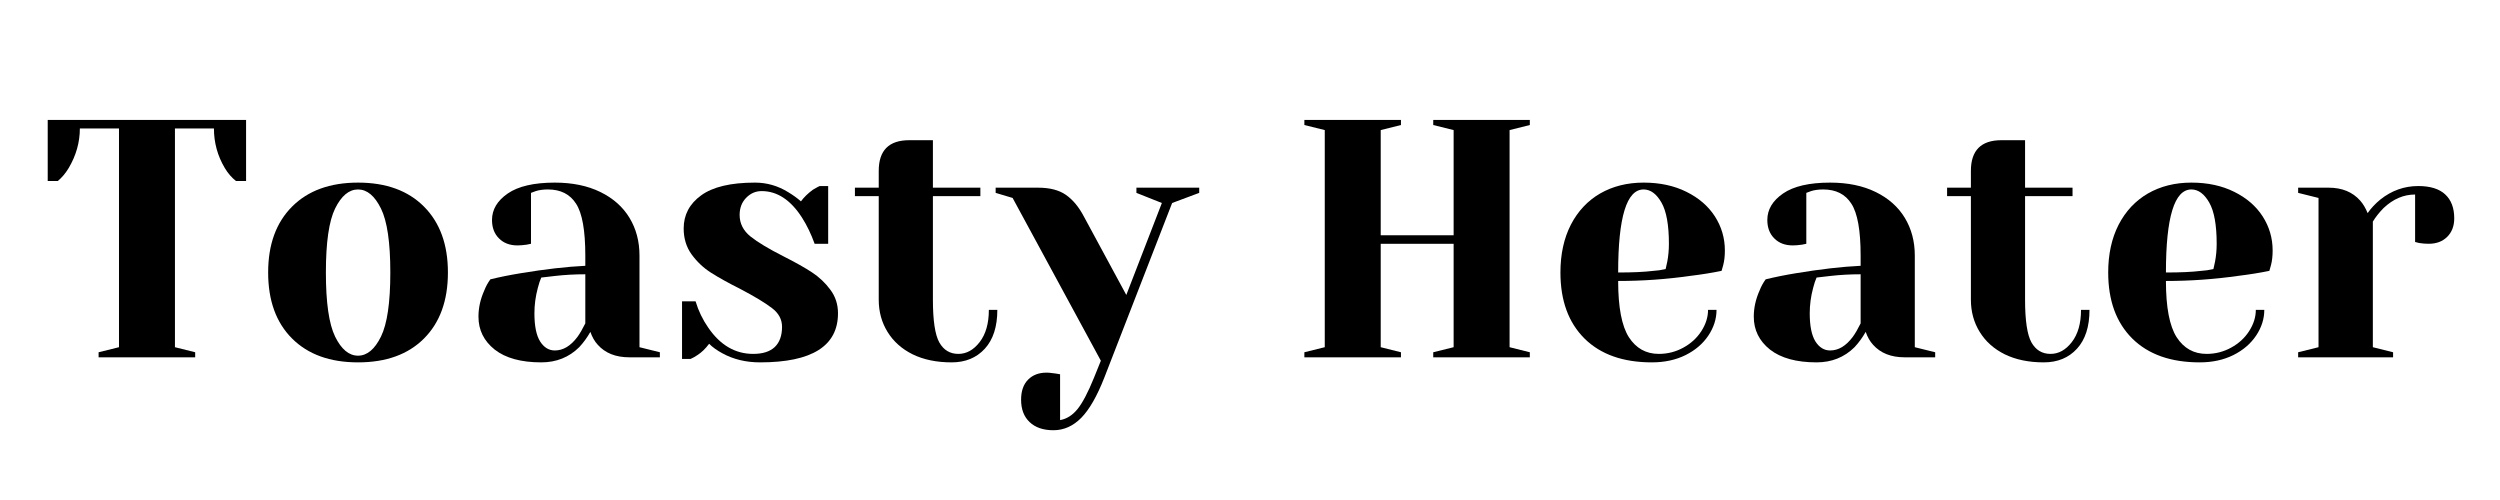 <svg xmlns="http://www.w3.org/2000/svg" xmlns:xlink="http://www.w3.org/1999/xlink" width="350" zoomAndPan="magnify" viewBox="0 0 262.5 52.5" height="70" preserveAspectRatio="xMidYMid meet" version="1.0"><defs><g/></defs><g fill="#000000" fill-opacity="1"><g transform="translate(4.119, 37.518)"><g><path d="M 6.234 -0.531 L 8.375 -1.062 L 8.375 -24.031 L 4.266 -24.031 C 4.266 -22.582 3.875 -21.195 3.094 -19.875 C 2.758 -19.32 2.379 -18.867 1.953 -18.516 L 0.891 -18.516 L 0.891 -24.922 L 21.719 -24.922 L 21.719 -18.516 L 20.656 -18.516 C 20.207 -18.867 19.816 -19.32 19.484 -19.875 C 18.723 -21.156 18.344 -22.539 18.344 -24.031 L 14.25 -24.031 L 14.25 -1.062 L 16.375 -0.531 L 16.375 0 L 6.234 0 Z M 6.234 -0.531 "/></g></g></g><g fill="#000000" fill-opacity="1"><g transform="translate(26.734, 37.518)"><g><path d="M 10.859 0.531 C 7.922 0.531 5.613 -0.301 3.938 -1.969 C 2.258 -3.645 1.422 -5.957 1.422 -8.906 C 1.422 -11.844 2.258 -14.148 3.938 -15.828 C 5.613 -17.504 7.922 -18.344 10.859 -18.344 C 13.805 -18.344 16.113 -17.504 17.781 -15.828 C 19.457 -14.148 20.297 -11.844 20.297 -8.906 C 20.297 -5.957 19.457 -3.645 17.781 -1.969 C 16.113 -0.301 13.805 0.531 10.859 0.531 Z M 10.859 -0.172 C 11.805 -0.172 12.609 -0.836 13.266 -2.172 C 13.922 -3.504 14.25 -5.75 14.25 -8.906 C 14.25 -12.062 13.922 -14.301 13.266 -15.625 C 12.609 -16.957 11.805 -17.625 10.859 -17.625 C 9.91 -17.625 9.109 -16.957 8.453 -15.625 C 7.805 -14.301 7.484 -12.062 7.484 -8.906 C 7.484 -5.75 7.805 -3.504 8.453 -2.172 C 9.109 -0.836 9.91 -0.172 10.859 -0.172 Z M 10.859 -0.172 "/></g></g></g><g fill="#000000" fill-opacity="1"><g transform="translate(48.458, 37.518)"><g><path d="M 8.375 0.531 C 6.258 0.531 4.629 0.082 3.484 -0.812 C 2.348 -1.719 1.781 -2.867 1.781 -4.266 C 1.781 -5.191 1.984 -6.109 2.391 -7.016 C 2.555 -7.441 2.77 -7.832 3.031 -8.188 C 4 -8.426 5.055 -8.641 6.203 -8.828 C 8.766 -9.254 11.031 -9.516 13 -9.609 L 13 -10.688 C 13 -13.32 12.676 -15.133 12.031 -16.125 C 11.395 -17.125 10.41 -17.625 9.078 -17.625 C 8.578 -17.625 8.148 -17.566 7.797 -17.453 L 7.297 -17.266 L 7.297 -11.922 L 6.844 -11.828 C 6.457 -11.773 6.133 -11.75 5.875 -11.75 C 5.07 -11.75 4.426 -11.992 3.938 -12.484 C 3.445 -12.973 3.203 -13.617 3.203 -14.422 C 3.203 -15.516 3.754 -16.441 4.859 -17.203 C 5.961 -17.961 7.609 -18.344 9.797 -18.344 C 11.641 -18.344 13.234 -18.016 14.578 -17.359 C 15.922 -16.703 16.941 -15.797 17.641 -14.641 C 18.336 -13.492 18.688 -12.176 18.688 -10.688 L 18.688 -1.062 L 20.828 -0.531 L 20.828 0 L 17.625 0 C 16.195 0 15.094 -0.438 14.312 -1.312 C 13.977 -1.676 13.719 -2.129 13.531 -2.672 C 13.195 -2.078 12.805 -1.539 12.359 -1.062 C 11.285 0 9.957 0.531 8.375 0.531 Z M 9.797 -0.719 C 10.672 -0.719 11.461 -1.191 12.172 -2.141 C 12.43 -2.492 12.707 -2.969 13 -3.562 L 13 -8.719 C 11.906 -8.719 10.859 -8.66 9.859 -8.547 C 9.129 -8.453 8.633 -8.395 8.375 -8.375 C 8.25 -8.102 8.129 -7.742 8.016 -7.297 C 7.773 -6.398 7.656 -5.508 7.656 -4.625 C 7.656 -3.301 7.852 -2.316 8.25 -1.672 C 8.656 -1.035 9.172 -0.719 9.797 -0.719 Z M 9.797 -0.719 "/></g></g></g><g fill="#000000" fill-opacity="1"><g transform="translate(70.005, 37.518)"><g><path d="M 9.797 0.531 C 8.316 0.531 7 0.211 5.844 -0.422 C 5.27 -0.734 4.805 -1.066 4.453 -1.422 C 4.066 -0.898 3.648 -0.5 3.203 -0.219 C 2.992 -0.07 2.758 0.055 2.5 0.172 L 1.609 0.172 L 1.609 -5.875 L 3.031 -5.875 C 3.332 -4.875 3.781 -3.945 4.375 -3.094 C 5.633 -1.27 7.203 -0.359 9.078 -0.359 C 10.078 -0.359 10.832 -0.598 11.344 -1.078 C 11.852 -1.566 12.109 -2.273 12.109 -3.203 C 12.109 -3.984 11.754 -4.641 11.047 -5.172 C 10.348 -5.711 9.254 -6.375 7.766 -7.156 C 6.484 -7.801 5.441 -8.379 4.641 -8.891 C 3.848 -9.398 3.172 -10.039 2.609 -10.812 C 2.055 -11.582 1.781 -12.488 1.781 -13.531 C 1.781 -14.957 2.391 -16.113 3.609 -17 C 4.836 -17.895 6.723 -18.344 9.266 -18.344 C 10.516 -18.344 11.676 -18.008 12.75 -17.344 C 13.27 -17.031 13.719 -16.707 14.094 -16.375 C 14.406 -16.801 14.82 -17.207 15.344 -17.594 C 15.75 -17.832 15.988 -17.961 16.062 -17.984 L 16.953 -17.984 L 16.953 -11.922 L 15.531 -11.922 C 15.164 -12.941 14.723 -13.859 14.203 -14.672 C 13.016 -16.523 11.602 -17.453 9.969 -17.453 C 9.332 -17.453 8.785 -17.211 8.328 -16.734 C 7.879 -16.266 7.656 -15.672 7.656 -14.953 C 7.656 -14.055 8.035 -13.301 8.797 -12.688 C 9.555 -12.082 10.707 -11.391 12.25 -10.609 C 13.508 -9.973 14.508 -9.41 15.25 -8.922 C 16 -8.43 16.641 -7.828 17.172 -7.109 C 17.711 -6.398 17.984 -5.57 17.984 -4.625 C 17.984 -1.188 15.254 0.531 9.797 0.531 Z M 9.797 0.531 "/></g></g></g><g fill="#000000" fill-opacity="1"><g transform="translate(89.236, 37.518)"><g><path d="M 10.688 0.531 C 9.113 0.531 7.75 0.25 6.594 -0.312 C 5.445 -0.883 4.566 -1.672 3.953 -2.672 C 3.336 -3.672 3.031 -4.797 3.031 -6.047 L 3.031 -16.922 L 0.531 -16.922 L 0.531 -17.812 L 3.031 -17.812 L 3.031 -19.578 C 3.031 -21.723 4.098 -22.797 6.234 -22.797 L 8.719 -22.797 L 8.719 -17.812 L 13.703 -17.812 L 13.703 -16.922 L 8.719 -16.922 L 8.719 -6.047 C 8.719 -3.867 8.941 -2.375 9.391 -1.562 C 9.848 -0.758 10.516 -0.359 11.391 -0.359 C 12.242 -0.359 12.988 -0.77 13.625 -1.594 C 14.27 -2.426 14.594 -3.555 14.594 -4.984 L 15.484 -4.984 C 15.484 -3.223 15.047 -1.863 14.172 -0.906 C 13.297 0.051 12.133 0.531 10.688 0.531 Z M 10.688 0.531 "/></g></g></g><g fill="#000000" fill-opacity="1"><g transform="translate(105.262, 37.518)"><g><path d="M 5.344 7.656 C 4.27 7.656 3.438 7.367 2.844 6.797 C 2.25 6.234 1.953 5.453 1.953 4.453 C 1.953 3.547 2.195 2.844 2.688 2.344 C 3.176 1.852 3.82 1.609 4.625 1.609 C 4.82 1.609 5.016 1.625 5.203 1.656 C 5.391 1.688 5.52 1.703 5.594 1.703 L 6.047 1.781 L 6.047 6.594 C 6.742 6.469 7.352 6.082 7.875 5.438 C 8.395 4.801 8.973 3.703 9.609 2.141 L 10.328 0.359 L 1.062 -16.734 L -0.719 -17.266 L -0.719 -17.812 L 3.734 -17.812 C 4.973 -17.812 5.953 -17.555 6.672 -17.047 C 7.398 -16.535 8.023 -15.781 8.547 -14.781 L 13 -6.547 L 16.734 -16.203 L 14.062 -17.266 L 14.062 -17.812 L 20.656 -17.812 L 20.656 -17.266 L 17.812 -16.203 L 10.688 2.141 C 9.926 4.086 9.117 5.492 8.266 6.359 C 7.41 7.223 6.438 7.656 5.344 7.656 Z M 5.344 7.656 "/></g></g></g><g fill="#000000" fill-opacity="1"><g transform="translate(125.206, 37.518)"><g/></g></g><g fill="#000000" fill-opacity="1"><g transform="translate(135.178, 37.518)"><g><path d="M 1.781 0 L 1.781 -0.531 L 3.922 -1.062 L 3.922 -23.859 L 1.781 -24.391 L 1.781 -24.922 L 11.922 -24.922 L 11.922 -24.391 L 9.797 -23.859 L 9.797 -12.812 L 17.453 -12.812 L 17.453 -23.859 L 15.312 -24.391 L 15.312 -24.922 L 25.453 -24.922 L 25.453 -24.391 L 23.328 -23.859 L 23.328 -1.062 L 25.453 -0.531 L 25.453 0 L 15.312 0 L 15.312 -0.531 L 17.453 -1.062 L 17.453 -11.922 L 9.797 -11.922 L 9.797 -1.062 L 11.922 -0.531 L 11.922 0 Z M 1.781 0 "/></g></g></g><g fill="#000000" fill-opacity="1"><g transform="translate(162.423, 37.518)"><g><path d="M 11.031 0.531 C 8 0.531 5.641 -0.301 3.953 -1.969 C 2.266 -3.645 1.422 -5.957 1.422 -8.906 C 1.422 -10.82 1.785 -12.492 2.516 -13.922 C 3.254 -15.348 4.281 -16.441 5.594 -17.203 C 6.914 -17.961 8.438 -18.344 10.156 -18.344 C 11.863 -18.344 13.363 -18.02 14.656 -17.375 C 15.945 -16.738 16.941 -15.879 17.641 -14.797 C 18.336 -13.711 18.688 -12.52 18.688 -11.219 C 18.688 -10.625 18.629 -10.113 18.516 -9.688 L 18.344 -9.078 C 17.32 -8.867 16.219 -8.691 15.031 -8.547 C 12.531 -8.191 10.016 -8.016 7.484 -8.016 C 7.484 -5.254 7.859 -3.285 8.609 -2.109 C 9.367 -0.941 10.414 -0.359 11.75 -0.359 C 12.676 -0.359 13.535 -0.578 14.328 -1.016 C 15.129 -1.453 15.758 -2.031 16.219 -2.75 C 16.688 -3.477 16.922 -4.223 16.922 -4.984 L 17.812 -4.984 C 17.812 -4.035 17.523 -3.133 16.953 -2.281 C 16.379 -1.426 15.582 -0.742 14.562 -0.234 C 13.539 0.273 12.363 0.531 11.031 0.531 Z M 7.484 -8.906 C 8.992 -8.906 10.227 -8.961 11.188 -9.078 C 11.582 -9.098 12.008 -9.16 12.469 -9.266 C 12.488 -9.379 12.547 -9.641 12.641 -10.047 C 12.754 -10.641 12.812 -11.266 12.812 -11.922 C 12.812 -13.898 12.551 -15.344 12.031 -16.25 C 11.508 -17.164 10.883 -17.625 10.156 -17.625 C 8.375 -17.625 7.484 -14.719 7.484 -8.906 Z M 7.484 -8.906 "/></g></g></g><g fill="#000000" fill-opacity="1"><g transform="translate(182.366, 37.518)"><g><path d="M 8.375 0.531 C 6.258 0.531 4.629 0.082 3.484 -0.812 C 2.348 -1.719 1.781 -2.867 1.781 -4.266 C 1.781 -5.191 1.984 -6.109 2.391 -7.016 C 2.555 -7.441 2.77 -7.832 3.031 -8.188 C 4 -8.426 5.055 -8.641 6.203 -8.828 C 8.766 -9.254 11.031 -9.516 13 -9.609 L 13 -10.688 C 13 -13.32 12.676 -15.133 12.031 -16.125 C 11.395 -17.125 10.41 -17.625 9.078 -17.625 C 8.578 -17.625 8.148 -17.566 7.797 -17.453 L 7.297 -17.266 L 7.297 -11.922 L 6.844 -11.828 C 6.457 -11.773 6.133 -11.75 5.875 -11.75 C 5.07 -11.75 4.426 -11.992 3.938 -12.484 C 3.445 -12.973 3.203 -13.617 3.203 -14.422 C 3.203 -15.516 3.754 -16.441 4.859 -17.203 C 5.961 -17.961 7.609 -18.344 9.797 -18.344 C 11.641 -18.344 13.234 -18.016 14.578 -17.359 C 15.922 -16.703 16.941 -15.797 17.641 -14.641 C 18.336 -13.492 18.688 -12.176 18.688 -10.688 L 18.688 -1.062 L 20.828 -0.531 L 20.828 0 L 17.625 0 C 16.195 0 15.094 -0.438 14.312 -1.312 C 13.977 -1.676 13.719 -2.129 13.531 -2.672 C 13.195 -2.078 12.805 -1.539 12.359 -1.062 C 11.285 0 9.957 0.531 8.375 0.531 Z M 9.797 -0.719 C 10.672 -0.719 11.461 -1.191 12.172 -2.141 C 12.43 -2.492 12.707 -2.969 13 -3.562 L 13 -8.719 C 11.906 -8.719 10.859 -8.66 9.859 -8.547 C 9.129 -8.453 8.633 -8.395 8.375 -8.375 C 8.25 -8.102 8.129 -7.742 8.016 -7.297 C 7.773 -6.398 7.656 -5.508 7.656 -4.625 C 7.656 -3.301 7.852 -2.316 8.25 -1.672 C 8.656 -1.035 9.172 -0.719 9.797 -0.719 Z M 9.797 -0.719 "/></g></g></g><g fill="#000000" fill-opacity="1"><g transform="translate(203.913, 37.518)"><g><path d="M 10.688 0.531 C 9.113 0.531 7.75 0.25 6.594 -0.312 C 5.445 -0.883 4.566 -1.672 3.953 -2.672 C 3.336 -3.672 3.031 -4.797 3.031 -6.047 L 3.031 -16.922 L 0.531 -16.922 L 0.531 -17.812 L 3.031 -17.812 L 3.031 -19.578 C 3.031 -21.723 4.098 -22.797 6.234 -22.797 L 8.719 -22.797 L 8.719 -17.812 L 13.703 -17.812 L 13.703 -16.922 L 8.719 -16.922 L 8.719 -6.047 C 8.719 -3.867 8.941 -2.375 9.391 -1.562 C 9.848 -0.758 10.516 -0.359 11.391 -0.359 C 12.242 -0.359 12.988 -0.77 13.625 -1.594 C 14.27 -2.426 14.594 -3.555 14.594 -4.984 L 15.484 -4.984 C 15.484 -3.223 15.047 -1.863 14.172 -0.906 C 13.297 0.051 12.133 0.531 10.688 0.531 Z M 10.688 0.531 "/></g></g></g><g fill="#000000" fill-opacity="1"><g transform="translate(219.939, 37.518)"><g><path d="M 11.031 0.531 C 8 0.531 5.641 -0.301 3.953 -1.969 C 2.266 -3.645 1.422 -5.957 1.422 -8.906 C 1.422 -10.82 1.785 -12.492 2.516 -13.922 C 3.254 -15.348 4.281 -16.441 5.594 -17.203 C 6.914 -17.961 8.438 -18.344 10.156 -18.344 C 11.863 -18.344 13.363 -18.02 14.656 -17.375 C 15.945 -16.738 16.941 -15.879 17.641 -14.797 C 18.336 -13.711 18.688 -12.52 18.688 -11.219 C 18.688 -10.625 18.629 -10.113 18.516 -9.688 L 18.344 -9.078 C 17.32 -8.867 16.219 -8.691 15.031 -8.547 C 12.531 -8.191 10.016 -8.016 7.484 -8.016 C 7.484 -5.254 7.859 -3.285 8.609 -2.109 C 9.367 -0.941 10.414 -0.359 11.75 -0.359 C 12.676 -0.359 13.535 -0.578 14.328 -1.016 C 15.129 -1.453 15.758 -2.031 16.219 -2.75 C 16.688 -3.477 16.922 -4.223 16.922 -4.984 L 17.812 -4.984 C 17.812 -4.035 17.523 -3.133 16.953 -2.281 C 16.379 -1.426 15.582 -0.742 14.562 -0.234 C 13.539 0.273 12.363 0.531 11.031 0.531 Z M 7.484 -8.906 C 8.992 -8.906 10.227 -8.961 11.188 -9.078 C 11.582 -9.098 12.008 -9.16 12.469 -9.266 C 12.488 -9.379 12.547 -9.641 12.641 -10.047 C 12.754 -10.641 12.812 -11.266 12.812 -11.922 C 12.812 -13.898 12.551 -15.344 12.031 -16.25 C 11.508 -17.164 10.883 -17.625 10.156 -17.625 C 8.375 -17.625 7.484 -14.719 7.484 -8.906 Z M 7.484 -8.906 "/></g></g></g><g fill="#000000" fill-opacity="1"><g transform="translate(239.883, 37.518)"><g><path d="M 1.422 -0.531 L 3.562 -1.062 L 3.562 -16.734 L 1.422 -17.266 L 1.422 -17.812 L 4.625 -17.812 C 6.031 -17.812 7.133 -17.359 7.938 -16.453 C 8.25 -16.098 8.508 -15.66 8.719 -15.141 C 9.082 -15.66 9.523 -16.133 10.047 -16.562 C 11.234 -17.508 12.562 -17.984 14.031 -17.984 C 15.289 -17.984 16.234 -17.691 16.859 -17.109 C 17.492 -16.523 17.812 -15.688 17.812 -14.594 C 17.812 -13.789 17.566 -13.145 17.078 -12.656 C 16.586 -12.164 15.941 -11.922 15.141 -11.922 C 14.805 -11.922 14.473 -11.945 14.141 -12 L 13.703 -12.109 L 13.703 -17.094 C 12.492 -17.094 11.391 -16.617 10.391 -15.672 C 9.922 -15.191 9.547 -14.719 9.266 -14.25 L 9.266 -1.062 L 11.391 -0.531 L 11.391 0 L 1.422 0 Z M 1.422 -0.531 "/></g></g></g></svg>